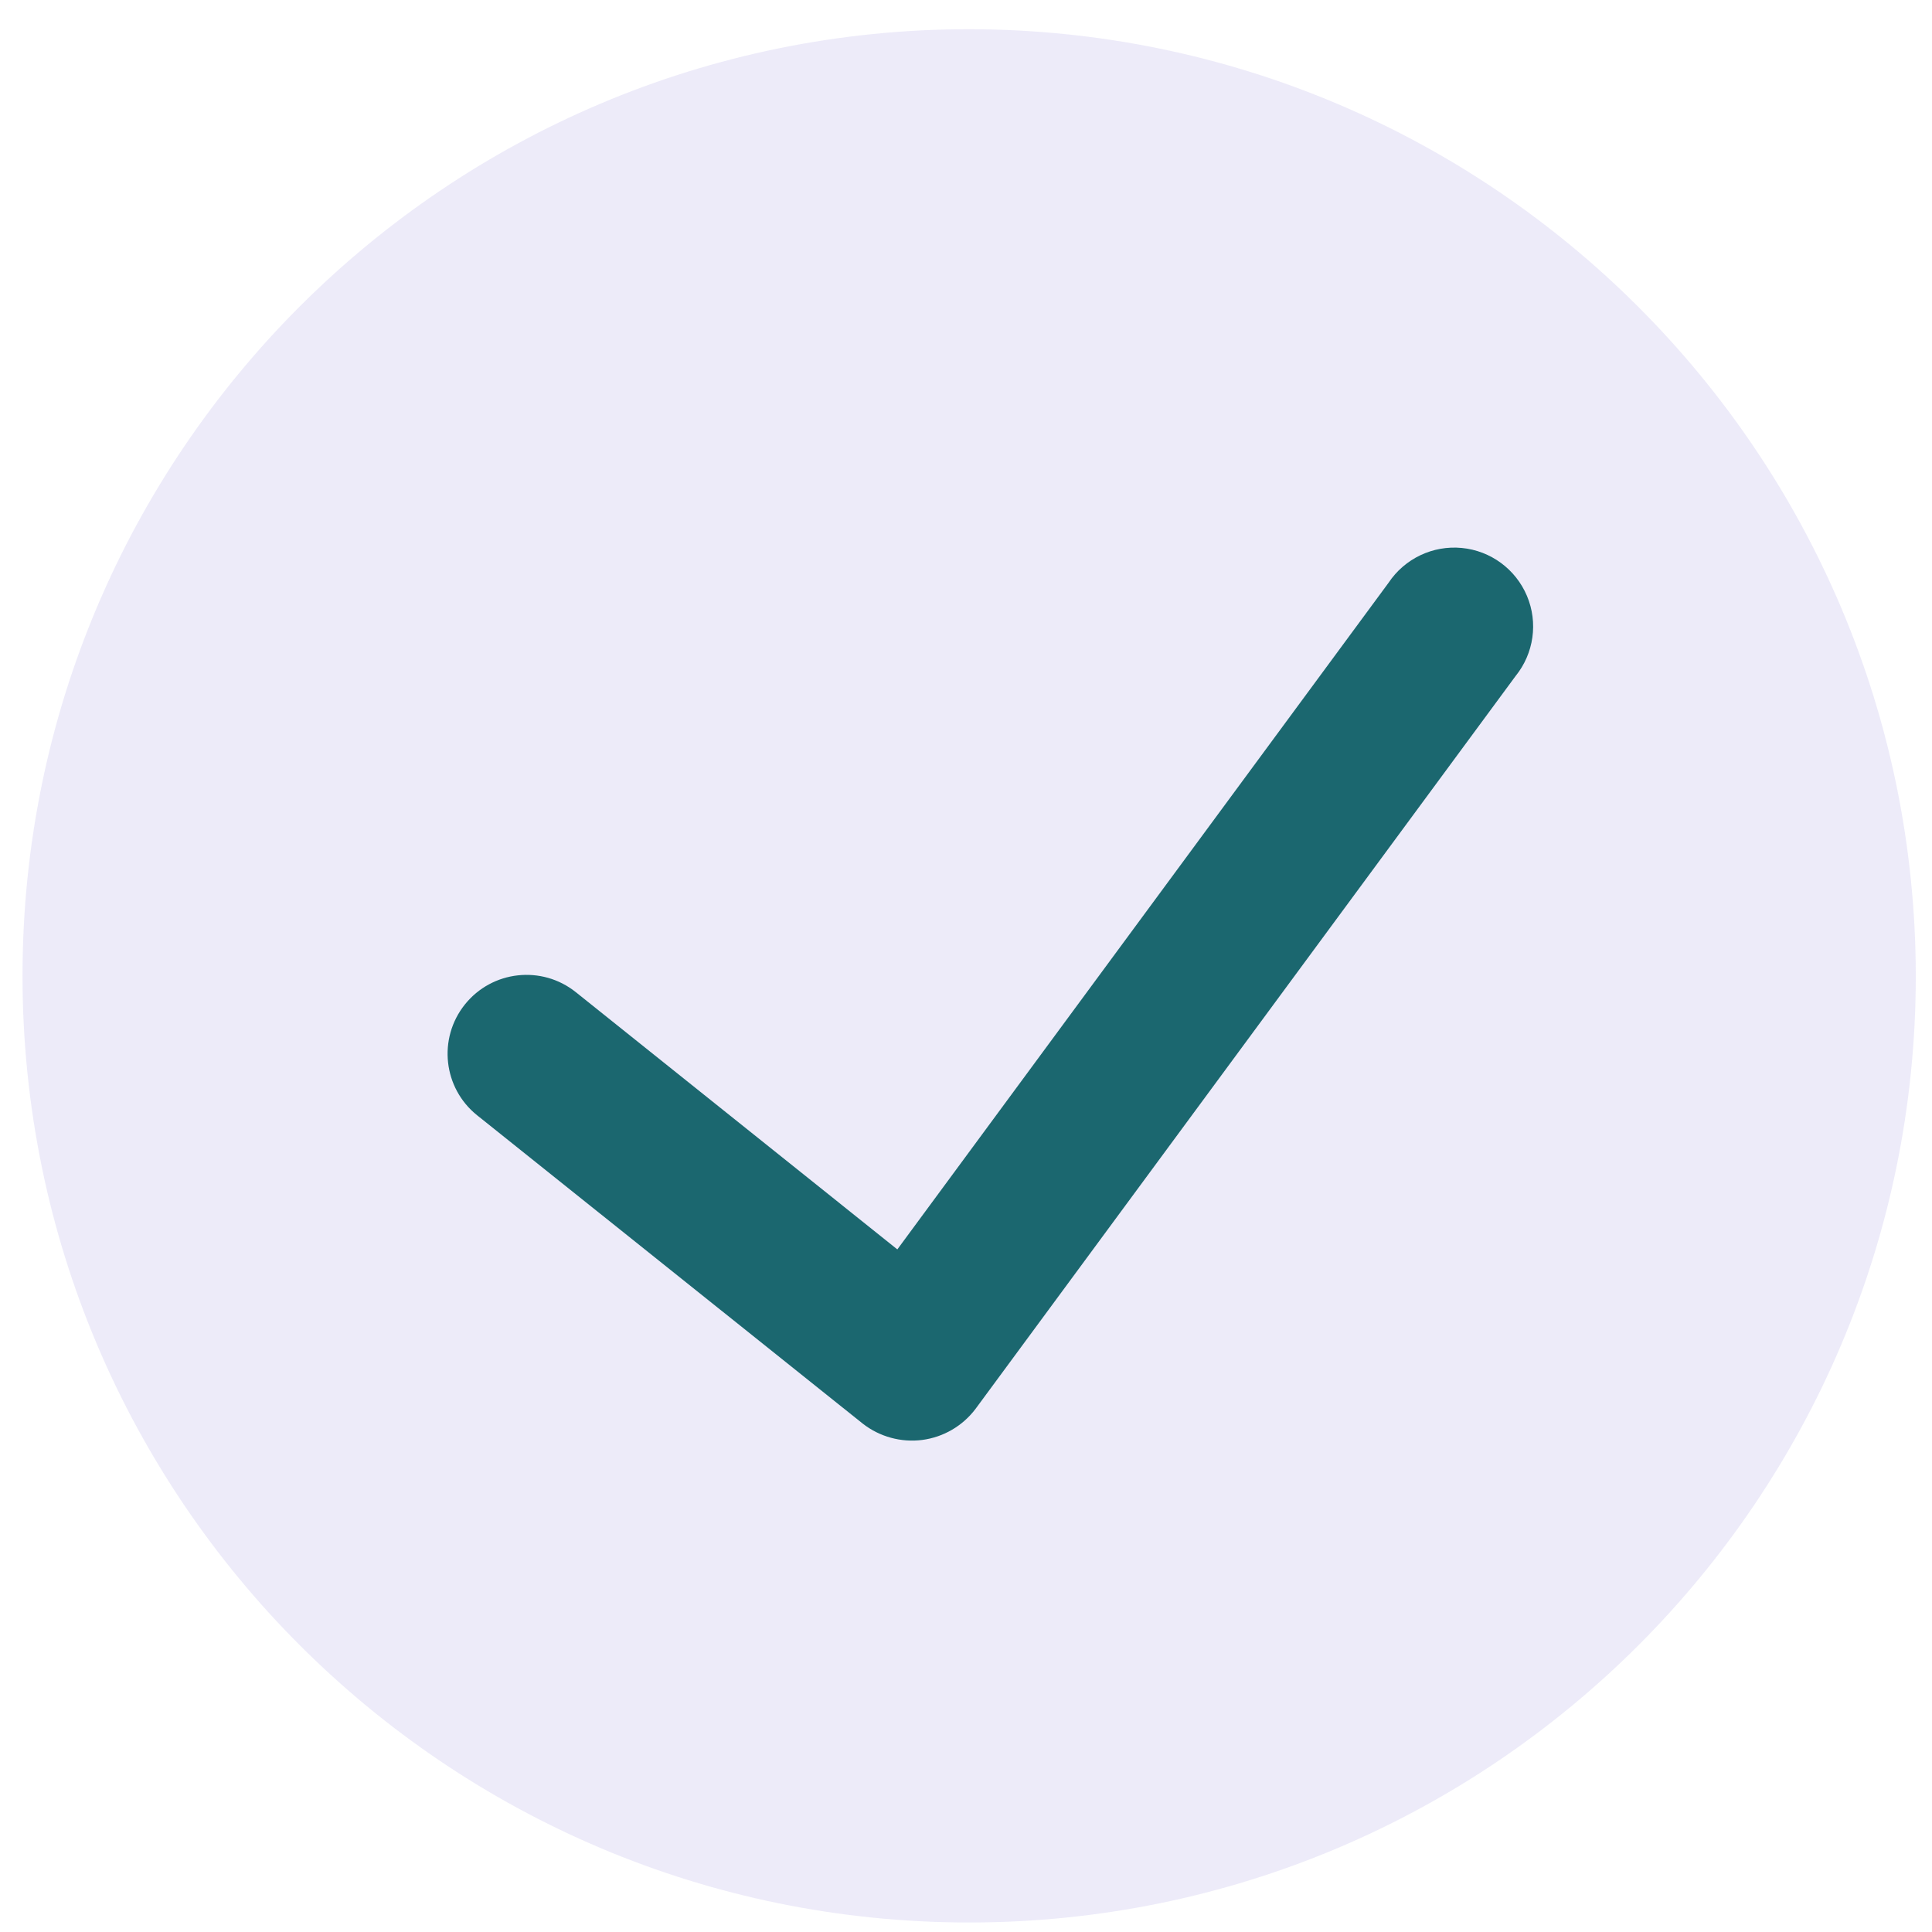 <svg width="26" height="26" viewBox="0 0 26 26" fill="none" xmlns="http://www.w3.org/2000/svg">
<path d="M13.042 0.393C6.006 0.393 0.303 6.096 0.303 13.132C0.303 20.168 6.006 25.872 13.042 25.872C20.078 25.872 25.782 20.168 25.782 13.132C25.774 6.1 20.075 0.401 13.042 0.393Z" fill="#5243C2" fill-opacity="0.104"/>
<path d="M20.396 9.098L13.129 18.959C12.956 19.189 12.698 19.34 12.412 19.378C12.127 19.415 11.838 19.336 11.611 19.159L6.422 15.01C5.964 14.644 5.89 13.976 6.256 13.518C6.623 13.06 7.291 12.986 7.749 13.352L12.076 16.814L18.687 7.842C18.904 7.517 19.282 7.337 19.671 7.374C20.06 7.411 20.397 7.659 20.549 8.019C20.701 8.379 20.642 8.794 20.396 9.098Z" fill="#1B676F"/>
</svg>
